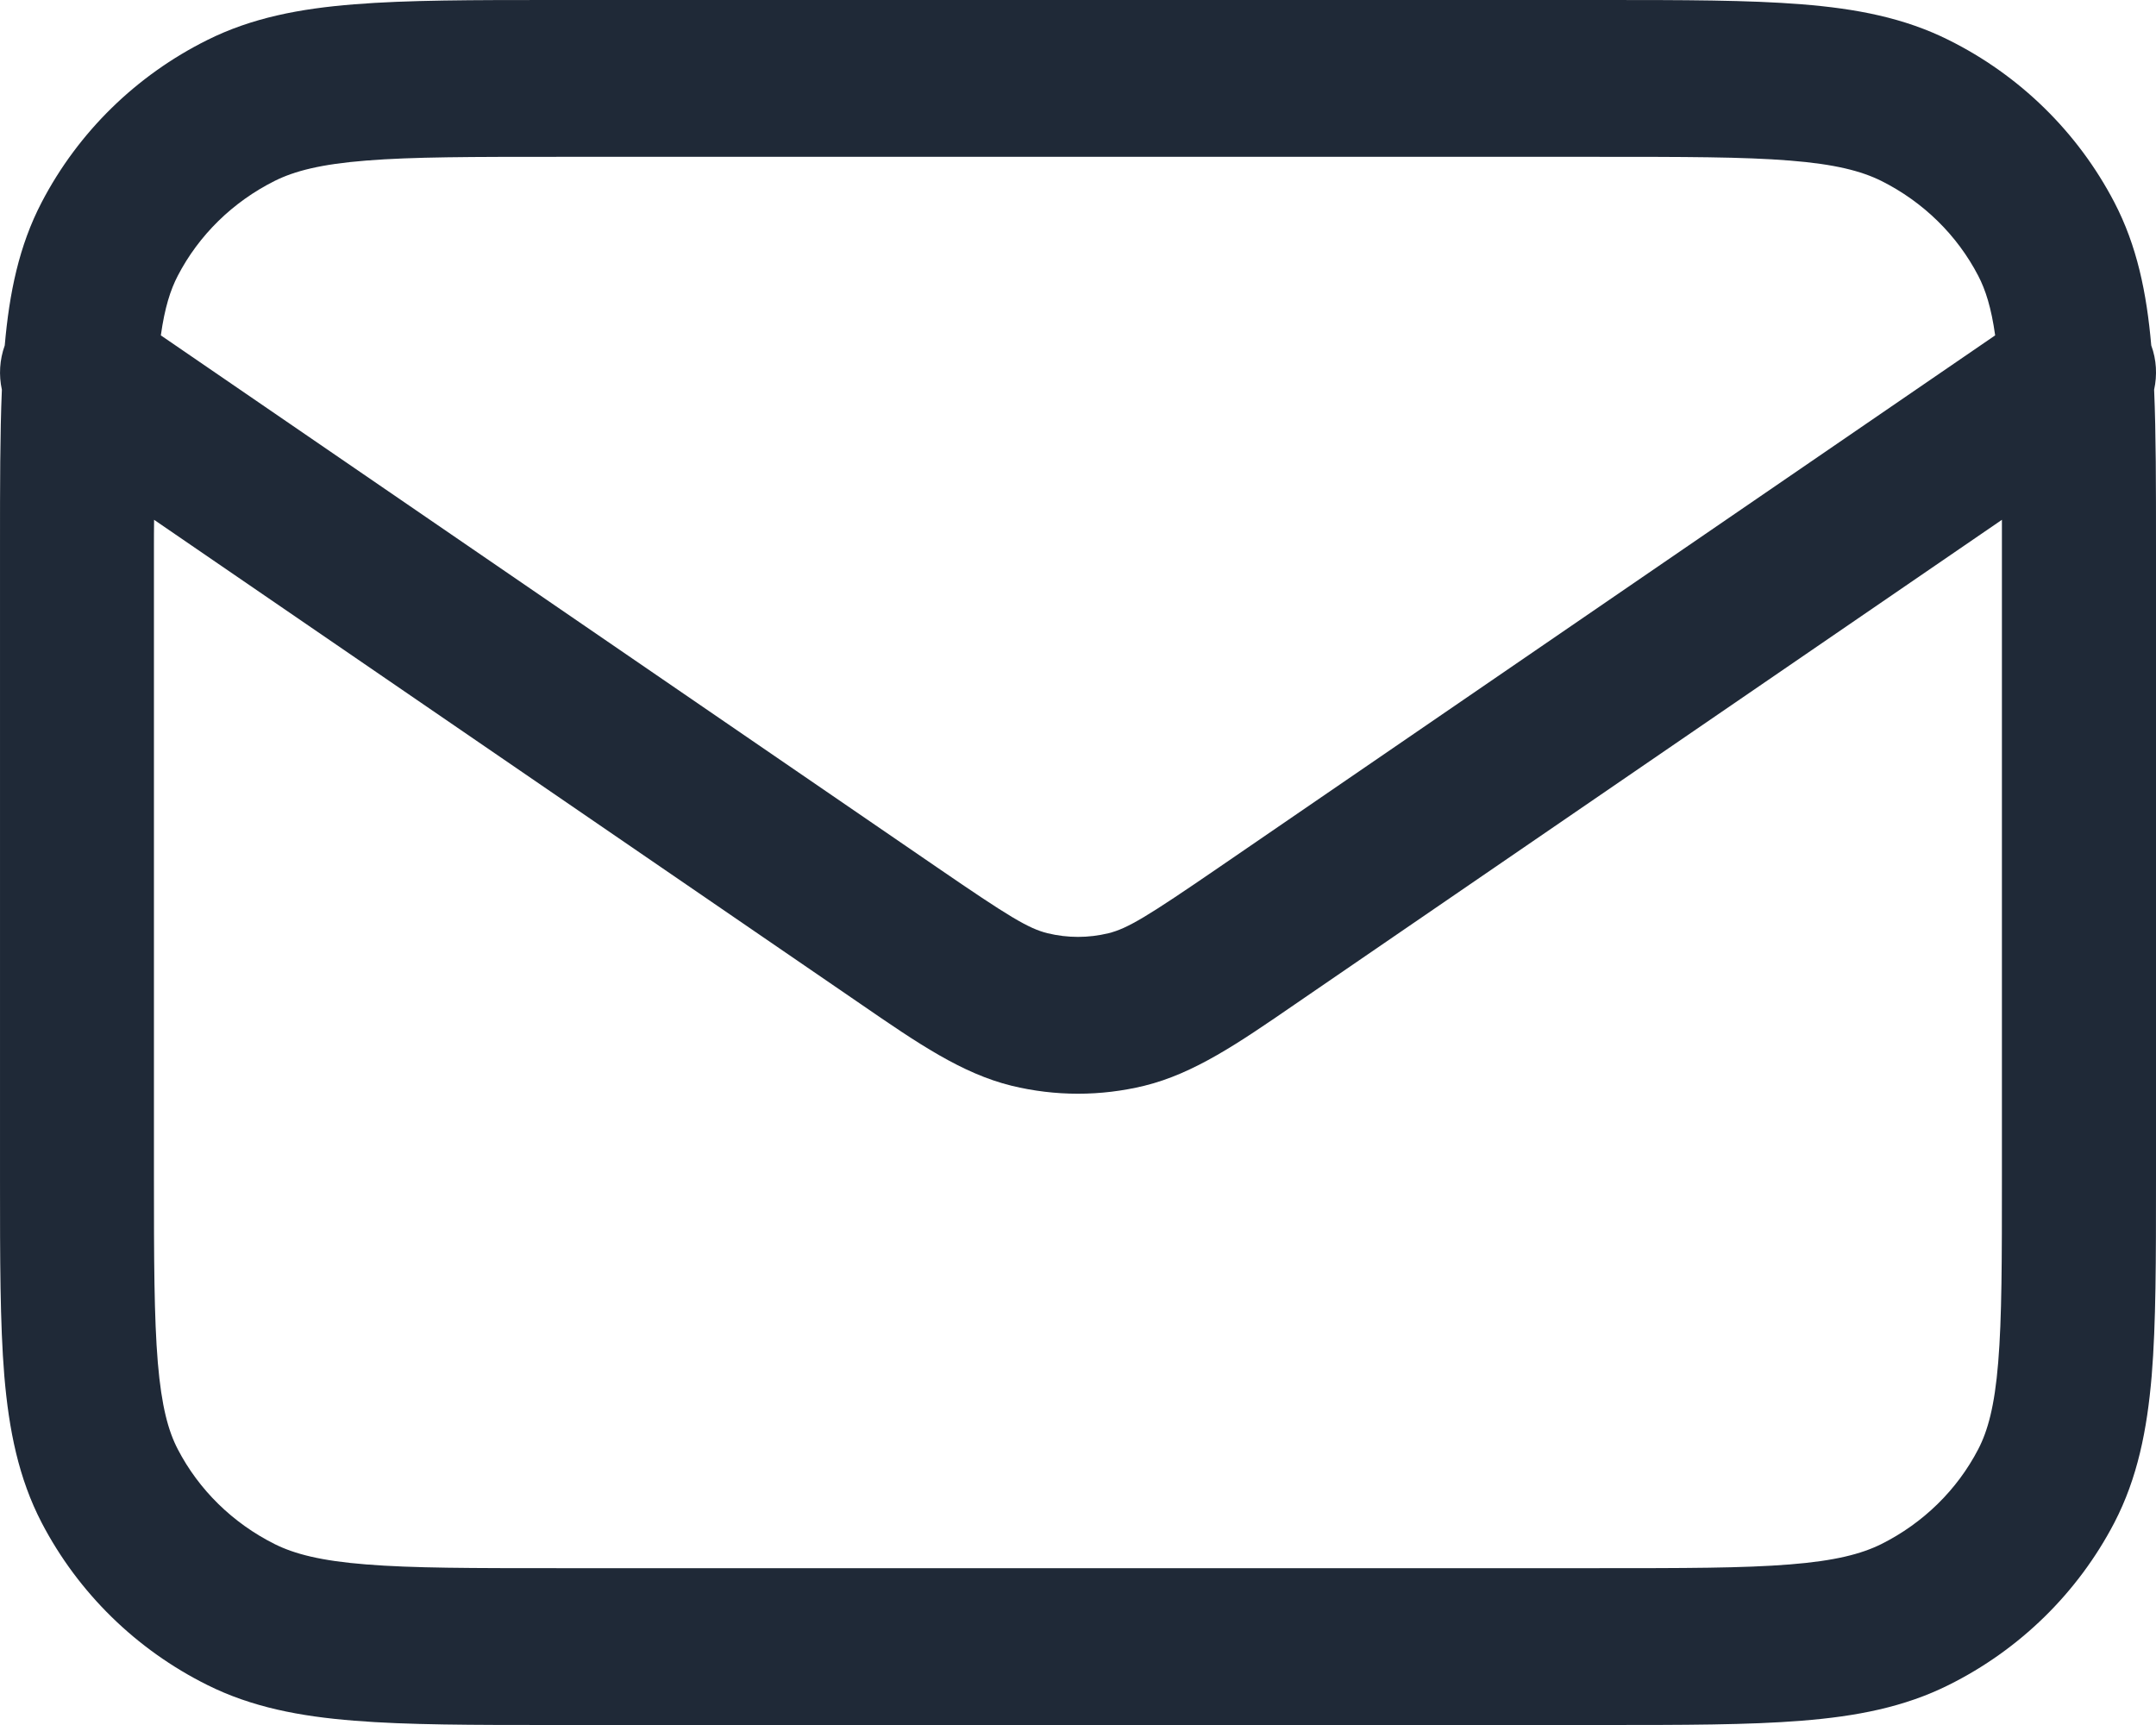 <svg width="15" height="12" viewBox="0 0 15 12" fill="none" xmlns="http://www.w3.org/2000/svg">
<path fill-rule="evenodd" clip-rule="evenodd" d="M3.857 1.27314e-07H11.143C11.71 -4.81445e-06 12.166 -8.78017e-06 12.536 0.03C12.915 0.06 13.249 0.124 13.559 0.279C14.051 0.524 14.455 0.918 14.71 1.407C14.868 1.71 14.935 2.037 14.967 2.403C15.004 2.503 15.009 2.61 14.987 2.711C15 3.018 15 3.377 15 3.794V8.206C15 8.758 15 9.207 14.97 9.571C14.938 9.948 14.871 10.283 14.71 10.593C14.455 11.082 14.051 11.476 13.559 11.721C13.249 11.876 12.915 11.94 12.536 11.97C12.166 12 11.71 12 11.143 12H3.857C3.29 12 2.834 12 2.464 11.97C2.085 11.94 1.751 11.876 1.441 11.721C0.949 11.476 0.545 11.082 0.29 10.593C0.129 10.283 0.062 9.948 0.03 9.571C4.31385e-05 9.207 4.83118e-05 8.758 5.46341e-05 8.206V3.794C4.98445e-05 3.377 4.5693e-05 3.018 0.013 2.711C-0.009 2.61 -0.003 2.503 0.033 2.403C0.065 2.037 0.132 1.71 0.29 1.407C0.545 0.918 0.949 0.524 1.441 0.279C1.751 0.124 2.085 0.06 2.464 0.03C2.834 -8.78017e-06 3.29 -4.81445e-06 3.857 1.27314e-07ZM1.072 3.616C1.071 3.681 1.071 3.748 1.071 3.818V8.182C1.071 8.764 1.072 9.166 1.098 9.479C1.124 9.785 1.171 9.955 1.237 10.082C1.383 10.363 1.618 10.595 1.912 10.742C2.049 10.81 2.231 10.858 2.548 10.883C2.871 10.909 3.285 10.909 3.879 10.909H11.121C11.715 10.909 12.129 10.909 12.452 10.883C12.768 10.858 12.95 10.81 13.088 10.742C13.382 10.595 13.617 10.363 13.763 10.082C13.829 9.955 13.877 9.785 13.902 9.479C13.928 9.166 13.928 8.764 13.928 8.182V3.818C13.928 3.748 13.928 3.681 13.928 3.616L9.077 6.94C9.054 6.956 9.03 6.972 9.007 6.988C8.616 7.257 8.308 7.468 7.962 7.553C7.658 7.627 7.342 7.627 7.038 7.553C6.692 7.468 6.384 7.257 5.993 6.988C5.97 6.972 5.946 6.956 5.923 6.94L1.072 3.616ZM13.881 2.333L8.479 6.035C7.983 6.375 7.846 6.459 7.712 6.492C7.573 6.526 7.427 6.526 7.288 6.492C7.154 6.459 7.017 6.375 6.521 6.035L1.119 2.333C1.146 2.14 1.186 2.016 1.237 1.918C1.383 1.637 1.618 1.405 1.912 1.258C2.049 1.19 2.231 1.142 2.548 1.117C2.871 1.091 3.285 1.091 3.879 1.091H11.121C11.715 1.091 12.129 1.091 12.452 1.117C12.768 1.142 12.95 1.19 13.088 1.258C13.382 1.405 13.617 1.637 13.763 1.918C13.814 2.016 13.854 2.14 13.881 2.333Z" fill="#1F2937"/>
</svg>
